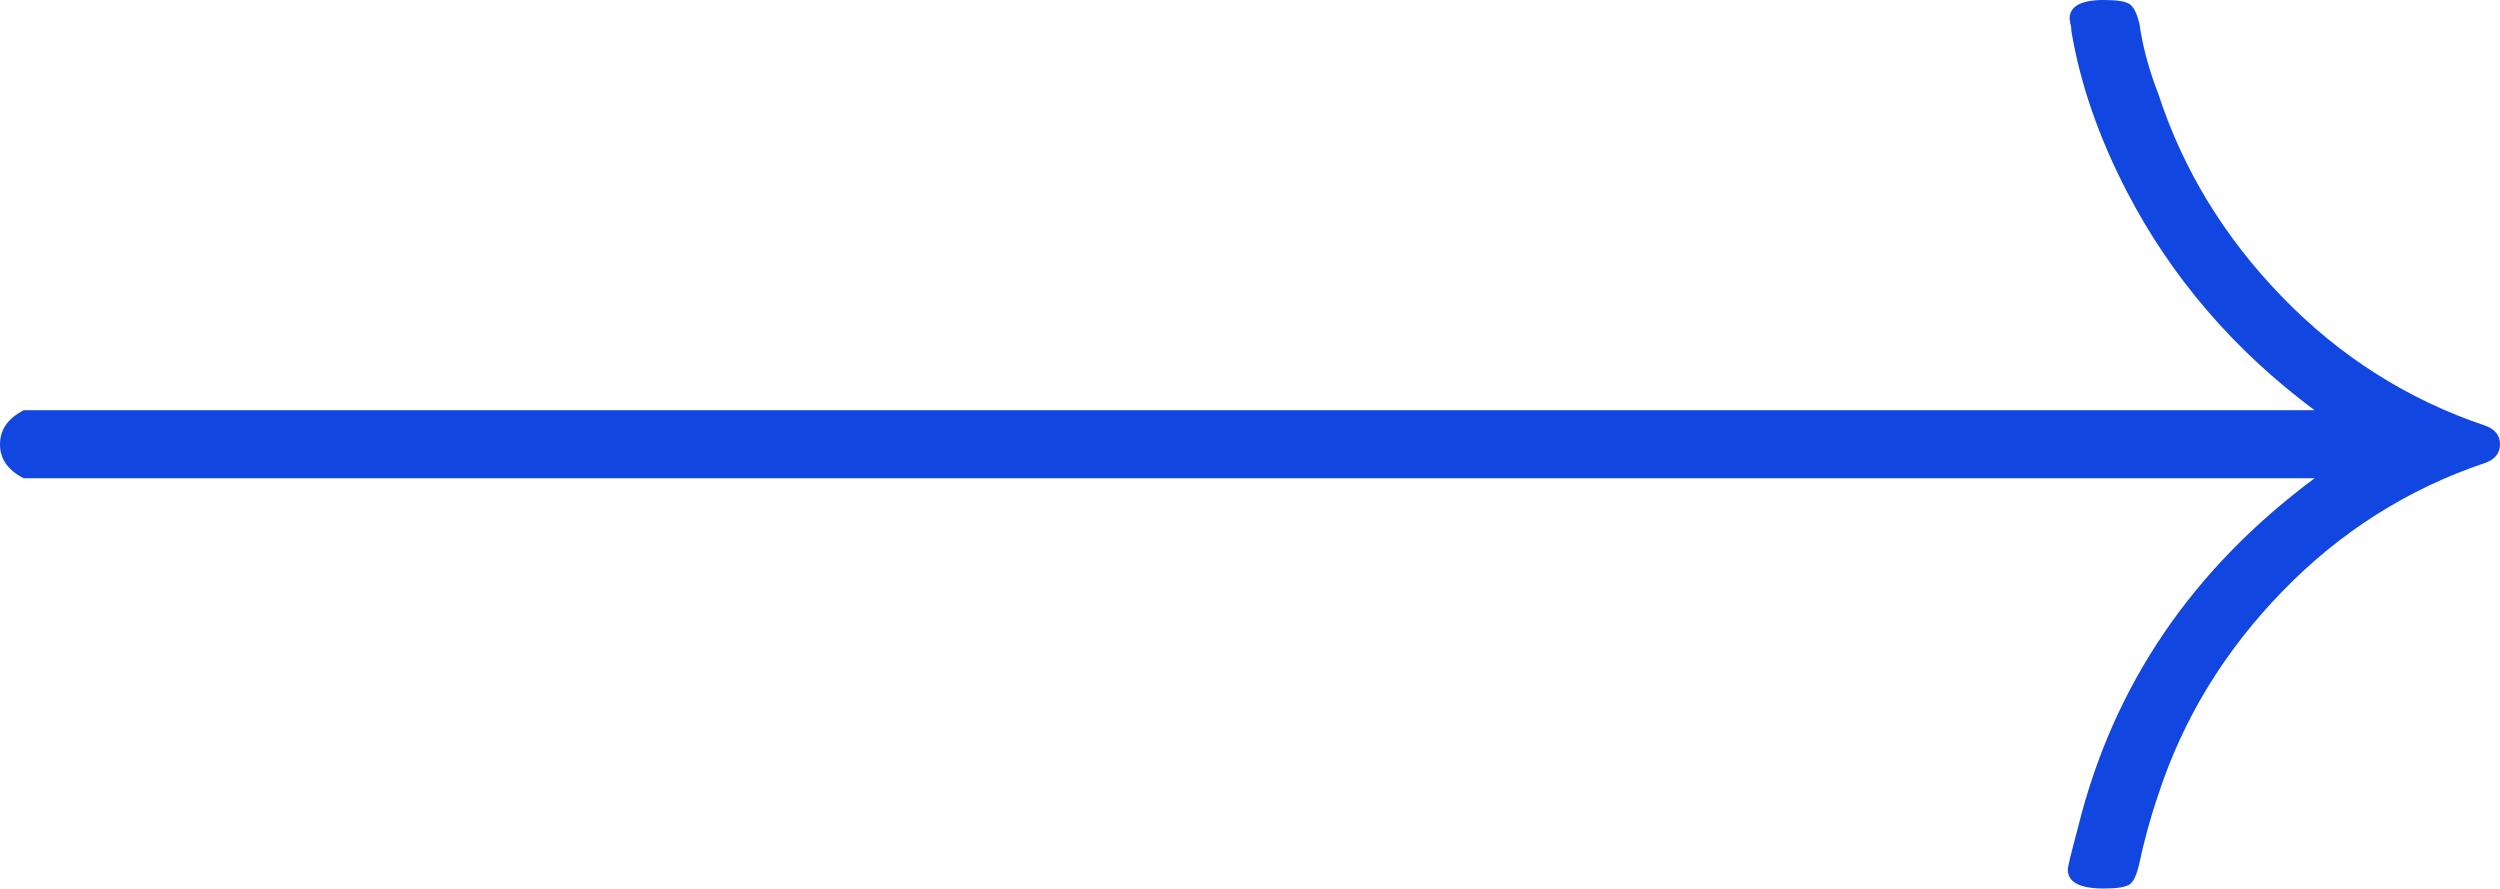 <?xml version="1.0" encoding="UTF-8"?><svg id="Layer_1" xmlns="http://www.w3.org/2000/svg" viewBox="0 0 70.51 25.06"><defs><style>.cls-1{fill:#1147e0;}</style></defs><path class="cls-1" d="M.67,13.49c-.45-.23-.67-.55-.67-.96s.22-.73.67-.96h64.61c-2.27-1.69-4.03-3.74-5.28-6.14h0c-.8-1.54-1.33-3.06-1.58-4.56h0c0-.07,0-.13-.03-.2,0-.06-.02-.11-.02-.14h0C58.37.18,58.69,0,59.33,0h0C59.72,0,59.96.04,60.07.12c.11.08.2.26.27.55h0c.09.64.27,1.3.53,1.97h0c.7,2.15,1.87,4.06,3.5,5.74,1.63,1.68,3.54,2.89,5.71,3.62h0c.29.1.43.28.43.53s-.14.43-.43.53h0c-2.17.73-4.08,1.94-5.71,3.62-1.63,1.68-2.8,3.59-3.5,5.74h0c-.23.67-.4,1.31-.53,1.92h0c-.07.32-.16.52-.27.6s-.35.12-.74.12h0c-.67,0-1.01-.18-1.01-.53h0c0-.09.1-.49.29-1.2h0c.99-4,3.22-7.28,6.67-9.84,0,0-64.61,0-64.61,0Z"/></svg>